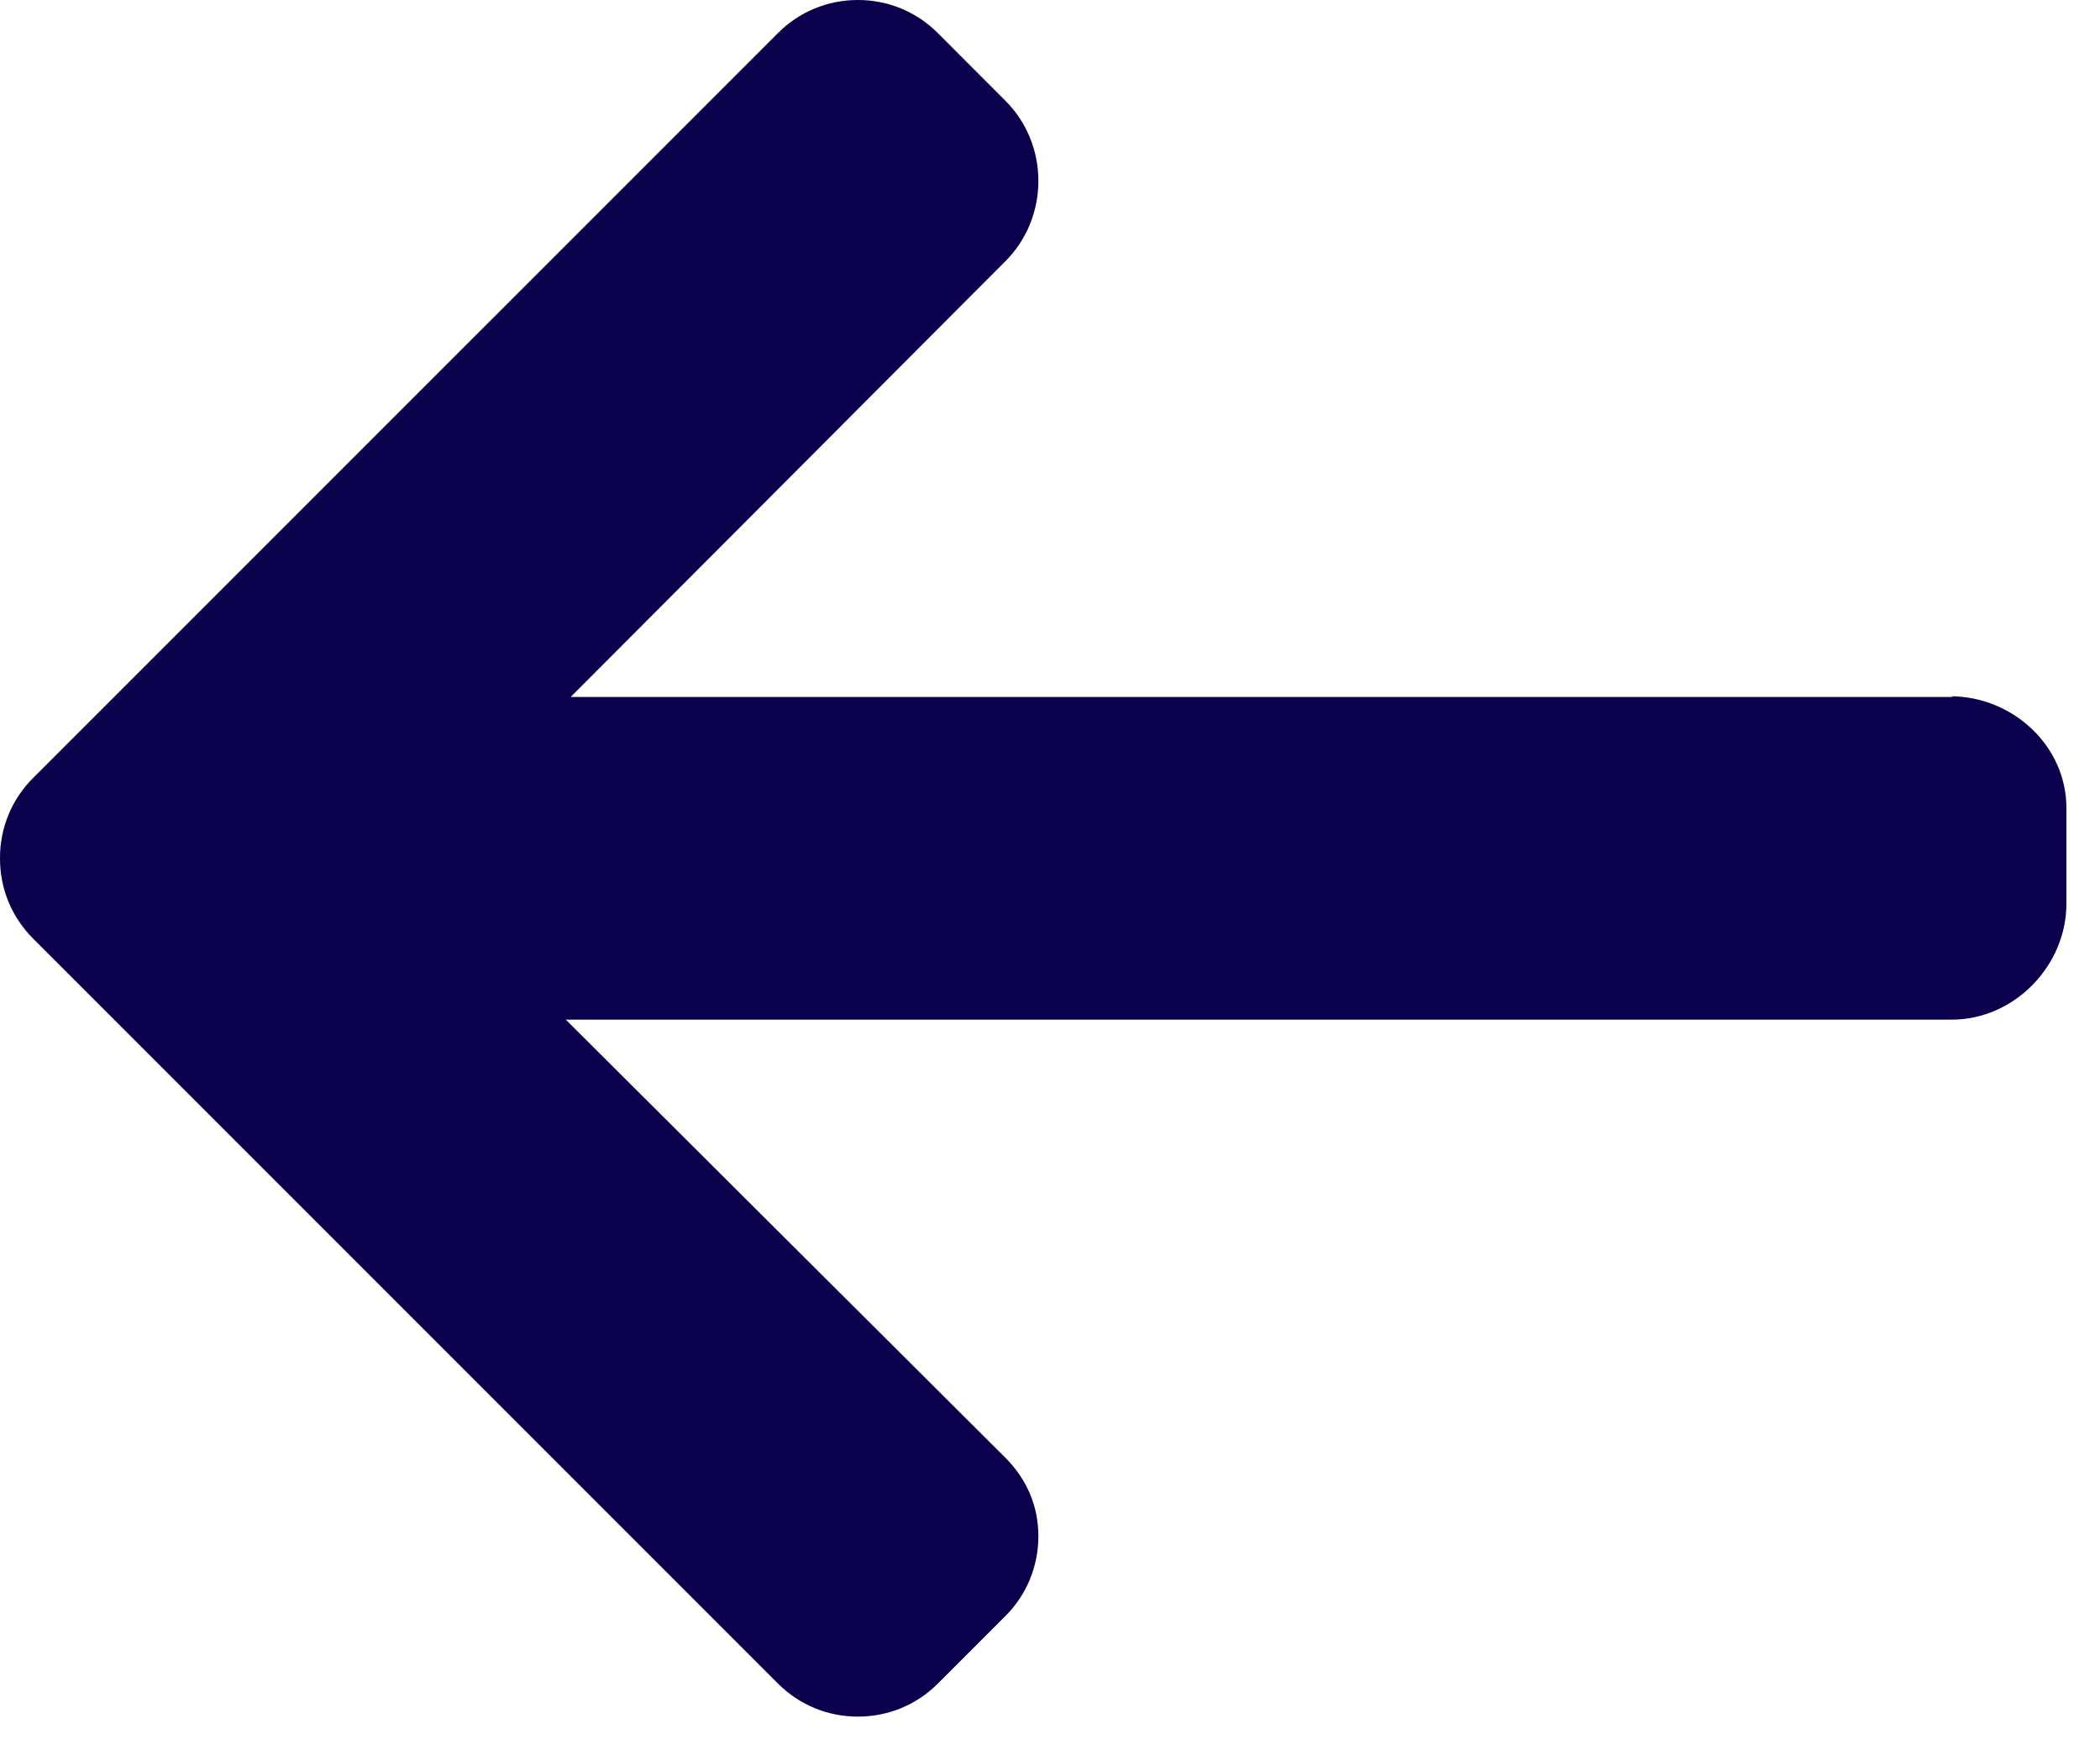 <?xml version="1.0" encoding="UTF-8"?>
<svg width="30px" height="25px" viewBox="0 0 30 25" version="1.1" xmlns="http://www.w3.org/2000/svg" xmlns:xlink="http://www.w3.org/1999/xlink">
    <!-- Generator: Sketch 52.5 (67469) - http://www.bohemiancoding.com/sketch -->
    <title>Back</title>
    <desc>Created with Sketch.</desc>
    <g id="Page-1" stroke="none" stroke-width="1" fill="none" fill-rule="evenodd">
        <g id="HK_Kurumsal_K" transform="translate(-371, -311)" fill="#0A004B">
            <g id="Back" transform="translate(371, 311)">
                <path d="M27.861,9.945 L27.907,9.955 L8.153,9.955 L14.363,3.731 C14.667,3.427 14.834,3.016 14.834,2.584 C14.834,2.152 14.667,1.743 14.363,1.439 L13.397,0.472 C13.093,0.168 12.688,-5.68434189e-14 12.256,-5.68434189e-14 C11.824,-5.68434189e-14 11.419,0.167 11.115,0.471 L0.471,11.114 C0.166,11.419 -0.001,11.826 -5.99999986e-06,12.258 C-0.001,12.693 0.166,13.099 0.471,13.404 L11.115,24.048 C11.419,24.352 11.824,24.519 12.256,24.519 C12.688,24.519 13.093,24.352 13.397,24.048 L14.363,23.082 C14.667,22.778 14.834,22.373 14.834,21.941 C14.834,21.51 14.667,21.126 14.363,20.822 L8.083,14.564 L27.883,14.564 C28.772,14.564 29.52,13.797 29.52,12.908 L29.52,11.541 C29.52,10.651 28.75,9.945 27.861,9.945" id="Fill-1"></path>
            </g>
        </g>
    </g>
</svg>